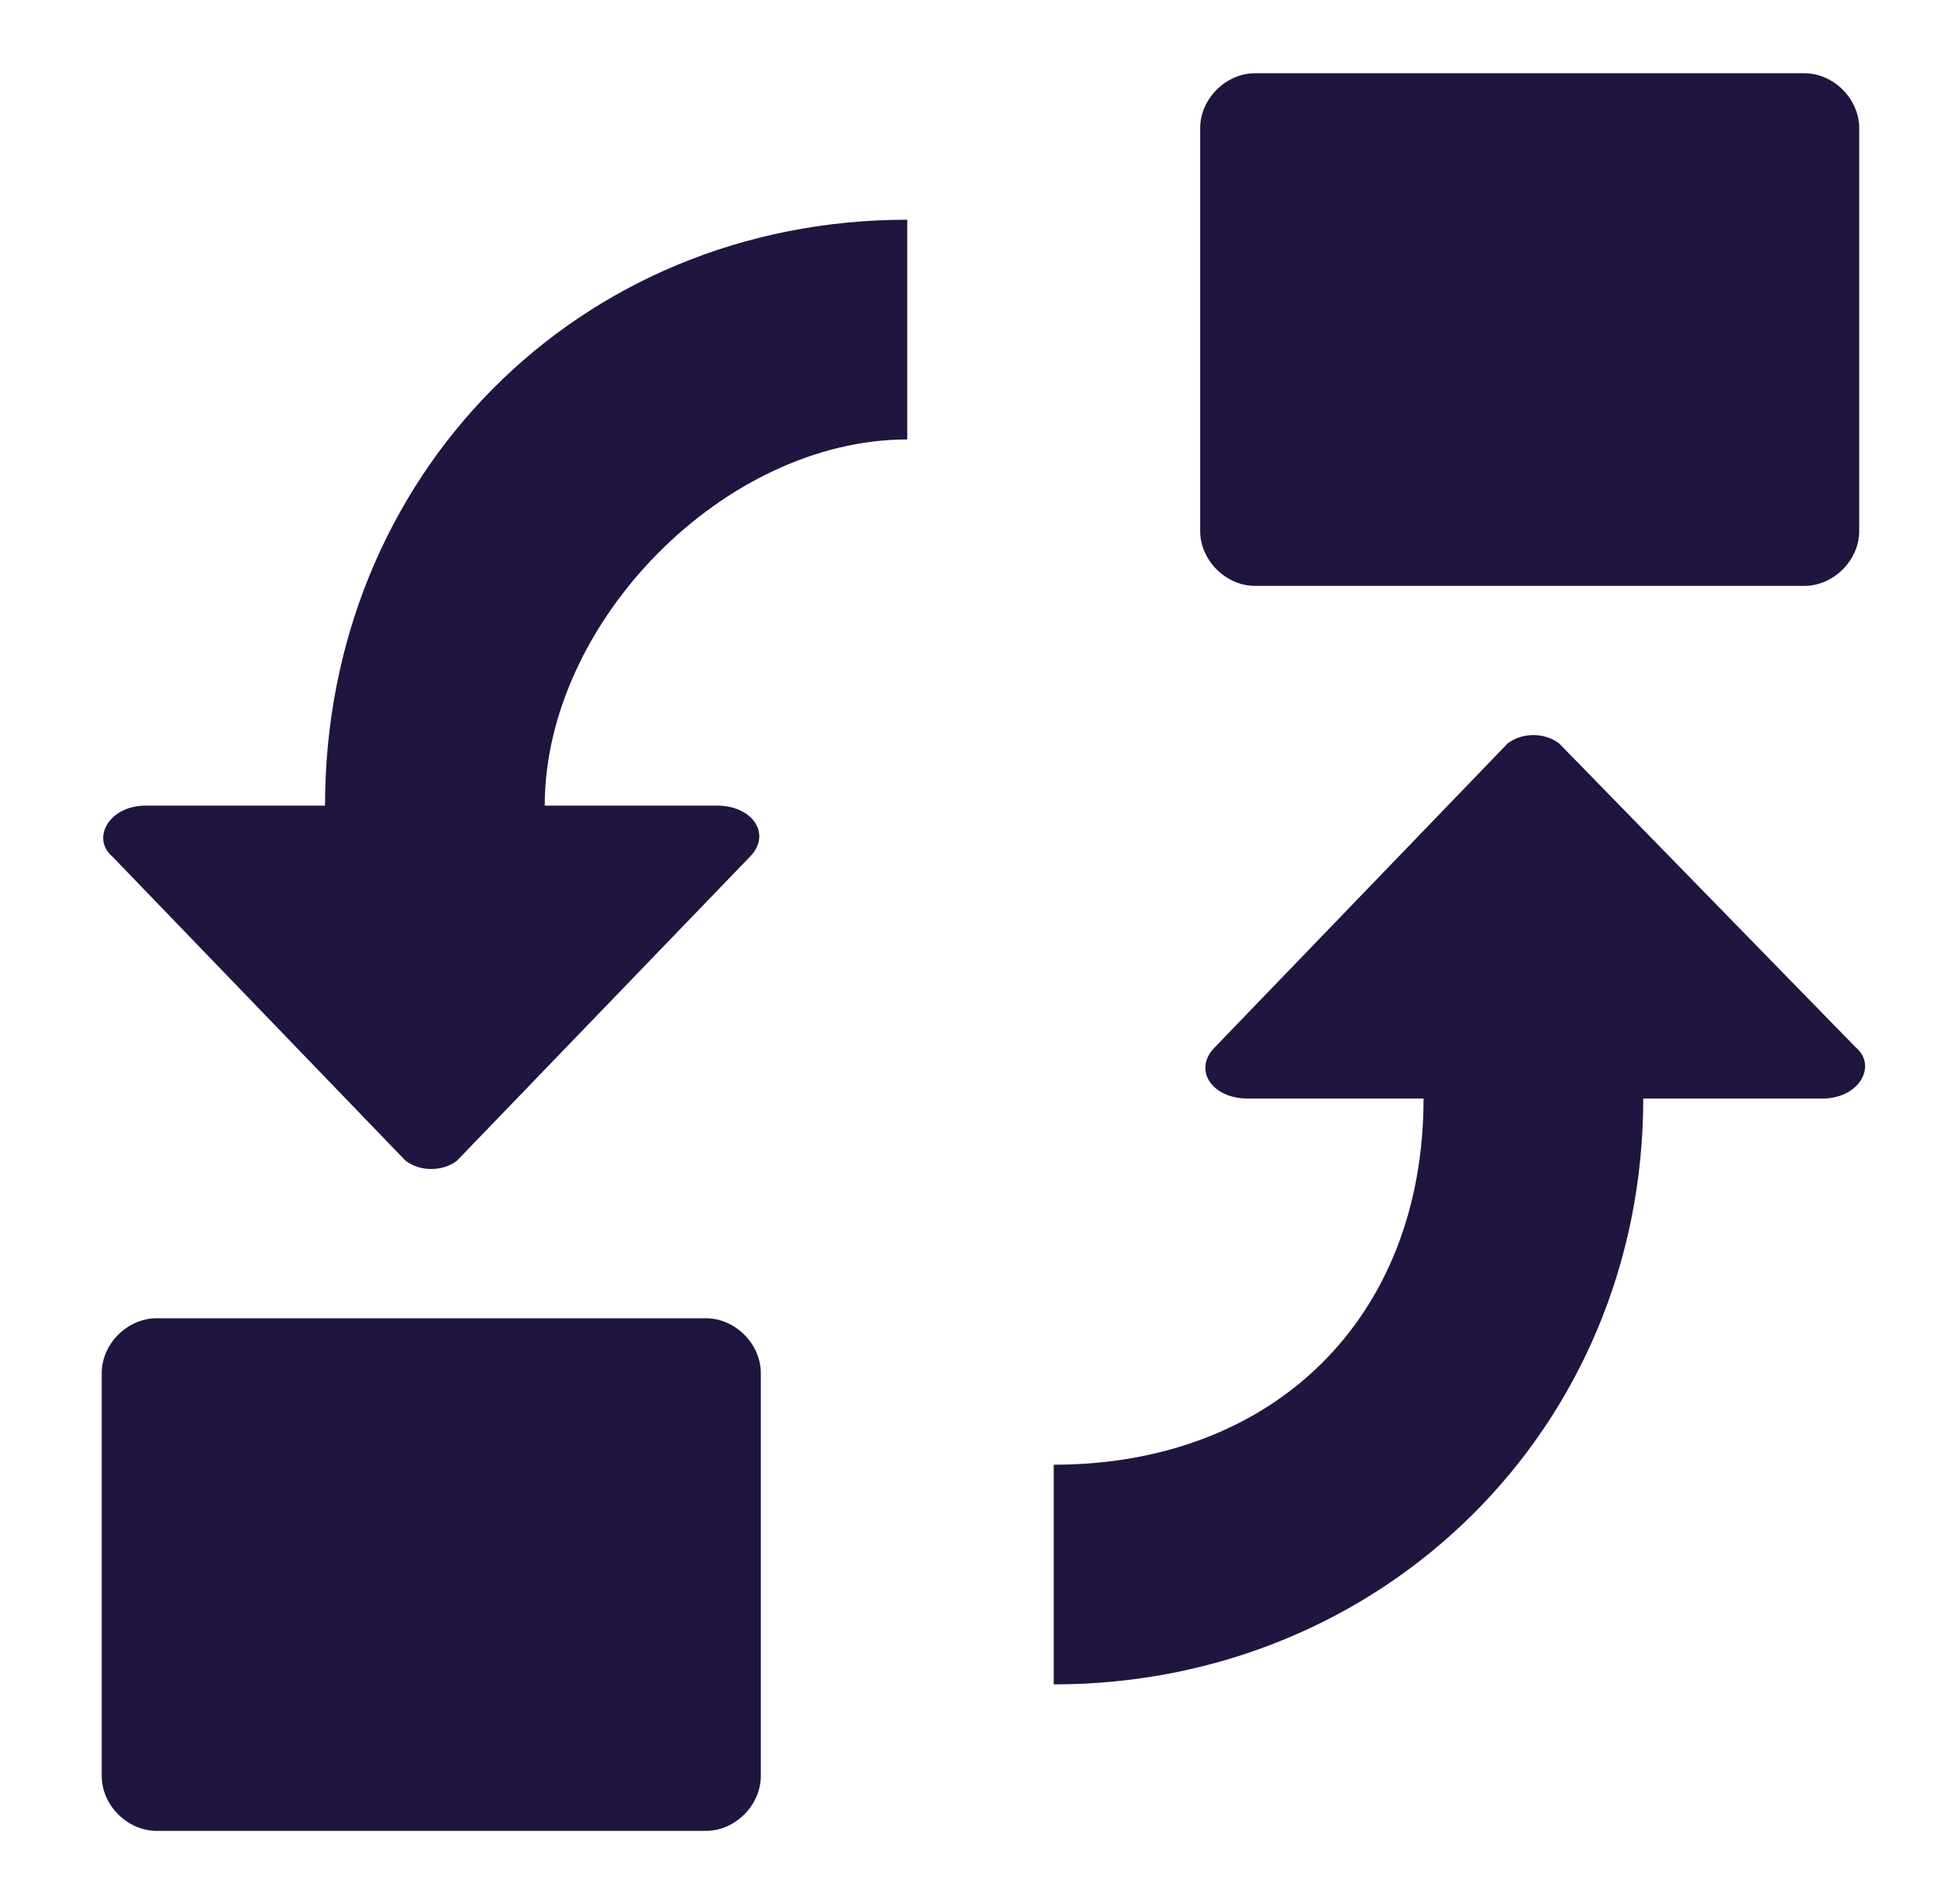 <?xml version="1.0" encoding="UTF-8"?> <svg xmlns="http://www.w3.org/2000/svg" width="57" height="56" viewBox="0 0 57 56" fill="none"><path d="M22.377 40.385C22.377 39.523 21.623 38.77 20.761 38.77H4.608C3.746 38.77 2.992 39.523 2.992 40.385V52.231C2.992 53.093 3.746 53.846 4.608 53.846H20.761C21.623 53.846 22.377 53.093 22.377 52.231V40.385Z" fill="#1F153F"></path><path d="M9.56 23.693H4.284C3.207 23.693 2.668 24.662 3.314 25.2L11.93 34.139C12.361 34.462 13.007 34.462 13.437 34.139L22.053 25.2C22.699 24.554 22.16 23.693 21.084 23.693H16.022C16.022 18.308 21.299 12.924 26.684 12.924V6.462C16.991 6.462 9.56 14 9.56 23.693Z" fill="#1F153F"></path><path d="M45.854 21.861C45.423 21.538 44.777 21.538 44.346 21.861L35.731 30.8C35.084 31.446 35.623 32.308 36.7 32.308H41.869C41.869 38.769 37.454 43.077 30.992 43.077V49.538C40.684 49.538 48.331 42 48.331 32.308H53.608C54.684 32.308 55.223 31.338 54.577 30.8L45.854 21.861Z" fill="#1F153F"></path><path d="M54.683 3.77C54.683 2.908 53.93 2.154 53.068 2.154H36.914C36.053 2.154 35.299 2.908 35.299 3.77V15.616C35.299 16.477 36.053 17.231 36.914 17.231H53.068C53.93 17.231 54.683 16.477 54.683 15.616V3.77Z" fill="#1F153F"></path></svg> 